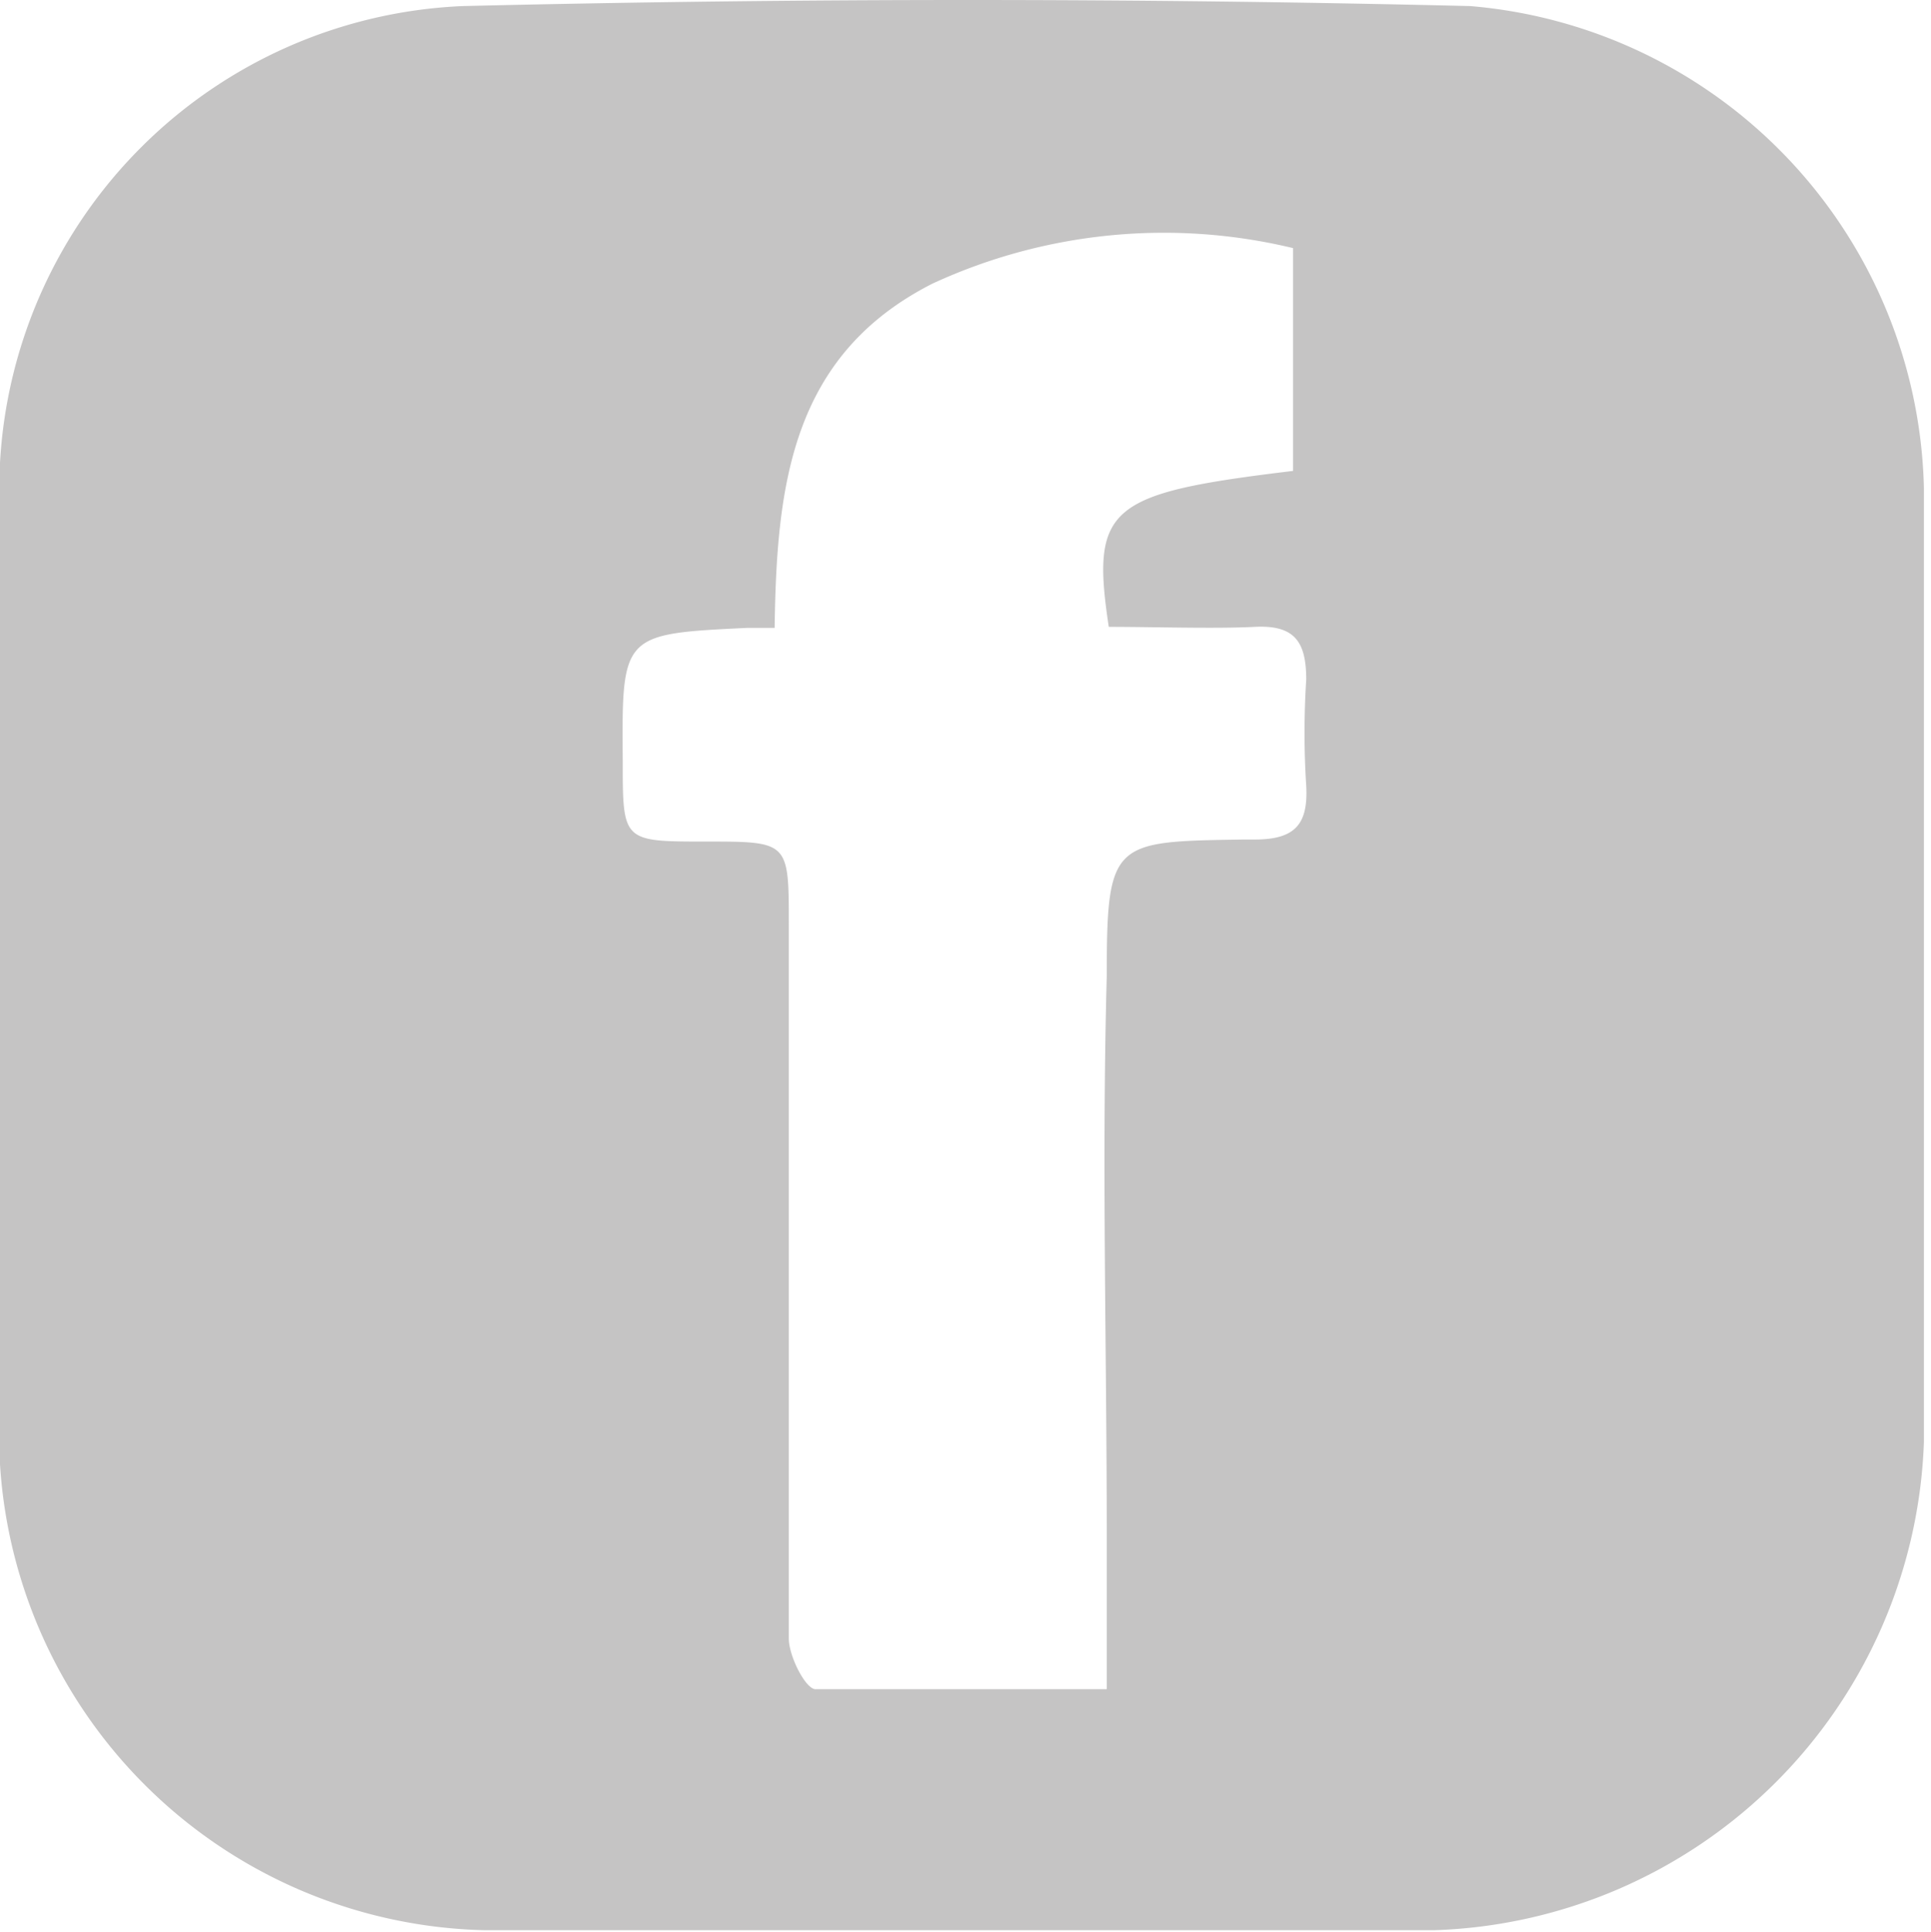 <svg xmlns="http://www.w3.org/2000/svg" viewBox="0 0 19.07 19.08"><defs><style>.cls-1{fill:#c5c4c4;fill-rule:evenodd;}</style></defs><title>soc-fb</title><g id="Слой_2" data-name="Слой 2"><g id="Слой_1-2" data-name="Слой 1"><path class="cls-1" d="M0,9.51C0,7.87,0,6.21,0,4.57A4.78,4.78,0,0,1,4.57.06q5-.12,9.95,0A4.89,4.89,0,0,1,19,4.82q0,4.71,0,9.42a5,5,0,0,1-4.84,4.82q-4.68,0-9.37,0A4.91,4.91,0,0,1,0,14.46C0,12.81,0,11.16,0,9.51ZM12.77,4.65V2.45a5.45,5.45,0,0,0-3.56.35c-1.4.71-1.54,2-1.56,3.4l-.27,0c-1.24.06-1.24.06-1.23,1.32,0,.79,0,.79.82.79s.82,0,.82.82c0,2.35,0,4.7,0,7.05,0,.17.16.49.26.5.92,0,1.85,0,2.88,0,0-.55,0-1,0-1.52,0-1.84-.05-3.68,0-5.52,0-1.34.06-1.33,1.35-1.35h.11c.4,0,.53-.15.51-.53a8.24,8.24,0,0,1,0-1.05c0-.38-.12-.54-.51-.52s-1,0-1.44,0C10.77,5,10.95,4.87,12.77,4.65Z"/></g></g></svg>